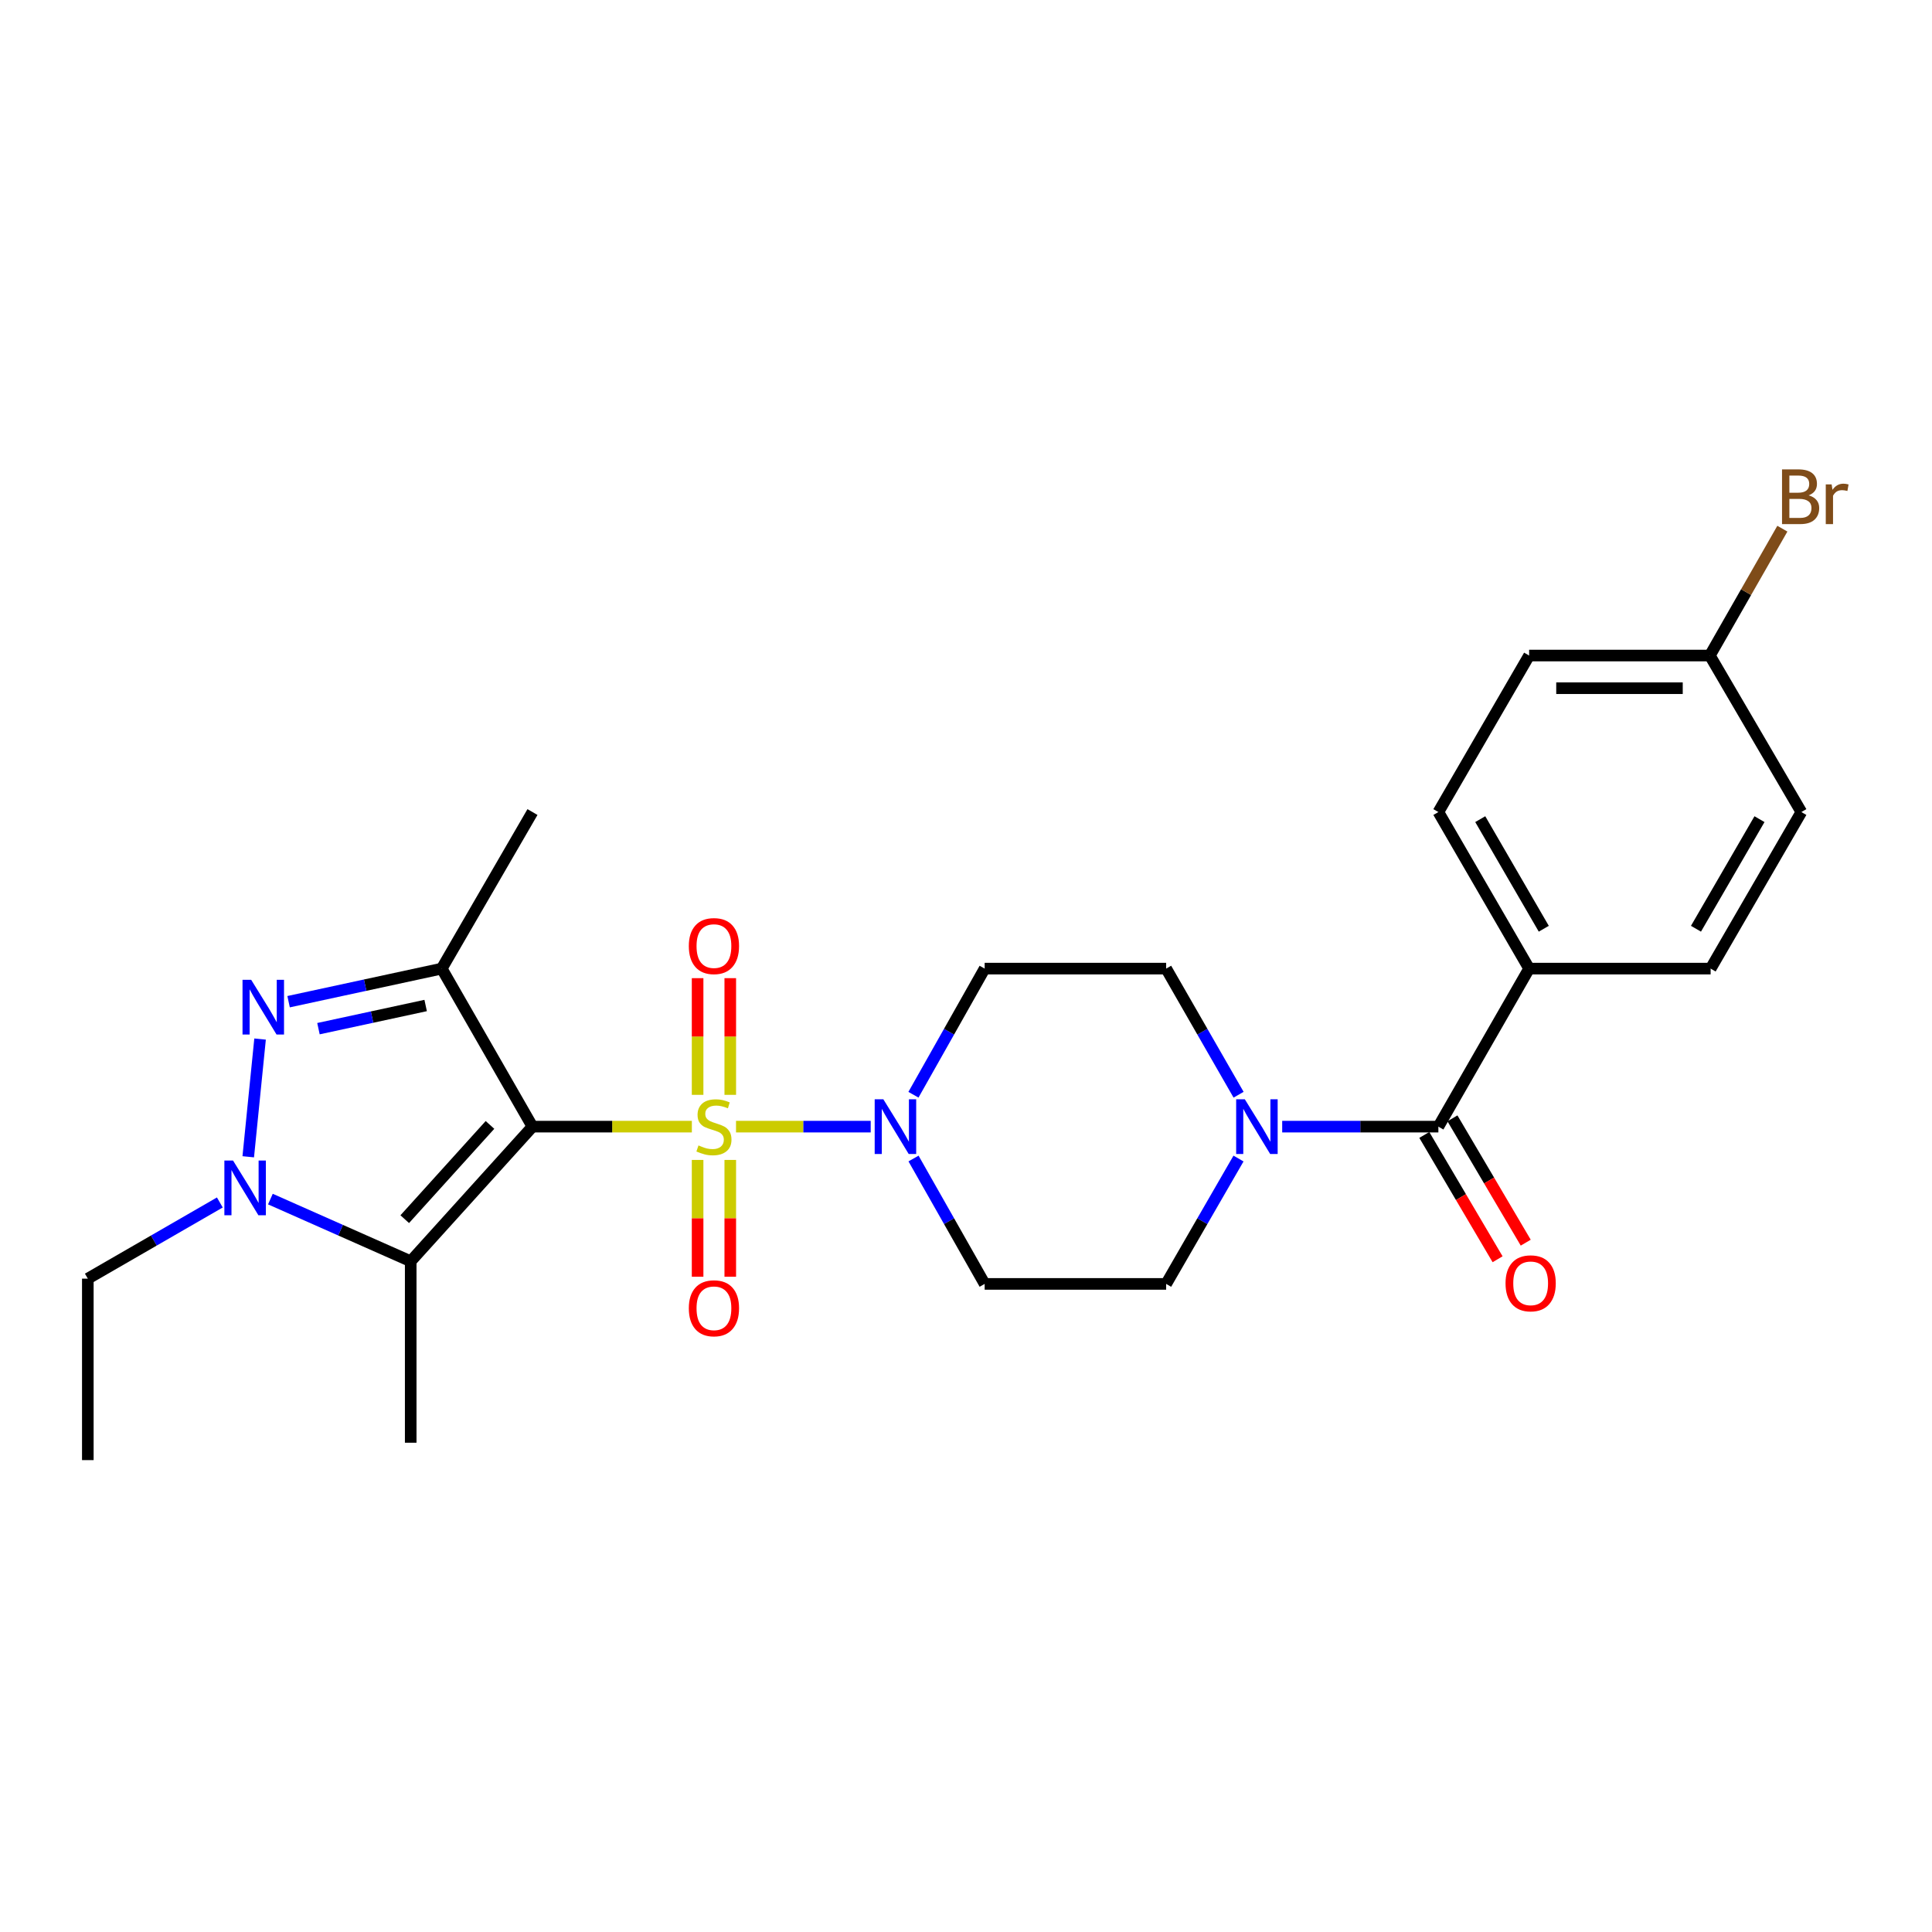 <?xml version='1.0' encoding='iso-8859-1'?>
<svg version='1.1' baseProfile='full'
              xmlns='http://www.w3.org/2000/svg'
                      xmlns:rdkit='http://www.rdkit.org/xml'
                      xmlns:xlink='http://www.w3.org/1999/xlink'
                  xml:space='preserve'
width='1000px' height='1000px' viewBox='0 0 1000 1000'>
<!-- END OF HEADER -->
<rect style='opacity:1.0;fill:#FFFFFF;stroke:none' width='1000' height='1000' x='0' y='0'> </rect>
<path class='bond-0' d='M 358.105,583.147 L 316.857,583.147' style='fill:none;fill-rule:evenodd;stroke:#CCCC00;stroke-width:6px;stroke-linecap:butt;stroke-linejoin:miter;stroke-opacity:1' />
<path class='bond-0' d='M 316.857,583.147 L 275.608,583.147' style='fill:none;fill-rule:evenodd;stroke:#000000;stroke-width:6px;stroke-linecap:butt;stroke-linejoin:miter;stroke-opacity:1' />
<path class='bond-5' d='M 380.962,583.147 L 415.818,583.147' style='fill:none;fill-rule:evenodd;stroke:#CCCC00;stroke-width:6px;stroke-linecap:butt;stroke-linejoin:miter;stroke-opacity:1' />
<path class='bond-5' d='M 415.818,583.147 L 450.674,583.147' style='fill:none;fill-rule:evenodd;stroke:#0000FF;stroke-width:6px;stroke-linecap:butt;stroke-linejoin:miter;stroke-opacity:1' />
<path class='bond-8' d='M 377.988,566.689 L 377.988,536.491' style='fill:none;fill-rule:evenodd;stroke:#CCCC00;stroke-width:6px;stroke-linecap:butt;stroke-linejoin:miter;stroke-opacity:1' />
<path class='bond-8' d='M 377.988,536.491 L 377.988,506.294' style='fill:none;fill-rule:evenodd;stroke:#FF0000;stroke-width:6px;stroke-linecap:butt;stroke-linejoin:miter;stroke-opacity:1' />
<path class='bond-8' d='M 361.078,566.689 L 361.078,536.491' style='fill:none;fill-rule:evenodd;stroke:#CCCC00;stroke-width:6px;stroke-linecap:butt;stroke-linejoin:miter;stroke-opacity:1' />
<path class='bond-8' d='M 361.078,536.491 L 361.078,506.294' style='fill:none;fill-rule:evenodd;stroke:#FF0000;stroke-width:6px;stroke-linecap:butt;stroke-linejoin:miter;stroke-opacity:1' />
<path class='bond-9' d='M 361.078,600.376 L 361.078,630.61' style='fill:none;fill-rule:evenodd;stroke:#CCCC00;stroke-width:6px;stroke-linecap:butt;stroke-linejoin:miter;stroke-opacity:1' />
<path class='bond-9' d='M 361.078,630.61 L 361.078,660.844' style='fill:none;fill-rule:evenodd;stroke:#FF0000;stroke-width:6px;stroke-linecap:butt;stroke-linejoin:miter;stroke-opacity:1' />
<path class='bond-9' d='M 377.988,600.376 L 377.988,630.61' style='fill:none;fill-rule:evenodd;stroke:#CCCC00;stroke-width:6px;stroke-linecap:butt;stroke-linejoin:miter;stroke-opacity:1' />
<path class='bond-9' d='M 377.988,630.61 L 377.988,660.844' style='fill:none;fill-rule:evenodd;stroke:#FF0000;stroke-width:6px;stroke-linecap:butt;stroke-linejoin:miter;stroke-opacity:1' />
<path class='bond-1' d='M 275.608,583.147 L 228.636,501.35' style='fill:none;fill-rule:evenodd;stroke:#000000;stroke-width:6px;stroke-linecap:butt;stroke-linejoin:miter;stroke-opacity:1' />
<path class='bond-2' d='M 275.608,583.147 L 212.581,652.835' style='fill:none;fill-rule:evenodd;stroke:#000000;stroke-width:6px;stroke-linecap:butt;stroke-linejoin:miter;stroke-opacity:1' />
<path class='bond-2' d='M 253.613,582.258 L 209.494,631.039' style='fill:none;fill-rule:evenodd;stroke:#000000;stroke-width:6px;stroke-linecap:butt;stroke-linejoin:miter;stroke-opacity:1' />
<path class='bond-3' d='M 228.636,501.35 L 189.004,509.912' style='fill:none;fill-rule:evenodd;stroke:#000000;stroke-width:6px;stroke-linecap:butt;stroke-linejoin:miter;stroke-opacity:1' />
<path class='bond-3' d='M 189.004,509.912 L 149.373,518.473' style='fill:none;fill-rule:evenodd;stroke:#0000FF;stroke-width:6px;stroke-linecap:butt;stroke-linejoin:miter;stroke-opacity:1' />
<path class='bond-3' d='M 220.317,520.447 L 192.575,526.44' style='fill:none;fill-rule:evenodd;stroke:#000000;stroke-width:6px;stroke-linecap:butt;stroke-linejoin:miter;stroke-opacity:1' />
<path class='bond-3' d='M 192.575,526.44 L 164.833,532.434' style='fill:none;fill-rule:evenodd;stroke:#0000FF;stroke-width:6px;stroke-linecap:butt;stroke-linejoin:miter;stroke-opacity:1' />
<path class='bond-18' d='M 228.636,501.35 L 275.608,420.314' style='fill:none;fill-rule:evenodd;stroke:#000000;stroke-width:6px;stroke-linecap:butt;stroke-linejoin:miter;stroke-opacity:1' />
<path class='bond-4' d='M 212.581,652.835 L 176.27,636.739' style='fill:none;fill-rule:evenodd;stroke:#000000;stroke-width:6px;stroke-linecap:butt;stroke-linejoin:miter;stroke-opacity:1' />
<path class='bond-4' d='M 176.27,636.739 L 139.96,620.644' style='fill:none;fill-rule:evenodd;stroke:#0000FF;stroke-width:6px;stroke-linecap:butt;stroke-linejoin:miter;stroke-opacity:1' />
<path class='bond-20' d='M 212.581,652.835 L 212.581,746.751' style='fill:none;fill-rule:evenodd;stroke:#000000;stroke-width:6px;stroke-linecap:butt;stroke-linejoin:miter;stroke-opacity:1' />
<path class='bond-27' d='M 134.612,537.814 L 128.492,598.749' style='fill:none;fill-rule:evenodd;stroke:#0000FF;stroke-width:6px;stroke-linecap:butt;stroke-linejoin:miter;stroke-opacity:1' />
<path class='bond-19' d='M 113.786,622.397 L 79.62,642.111' style='fill:none;fill-rule:evenodd;stroke:#0000FF;stroke-width:6px;stroke-linecap:butt;stroke-linejoin:miter;stroke-opacity:1' />
<path class='bond-19' d='M 79.62,642.111 L 45.455,661.825' style='fill:none;fill-rule:evenodd;stroke:#000000;stroke-width:6px;stroke-linecap:butt;stroke-linejoin:miter;stroke-opacity:1' />
<path class='bond-10' d='M 472.798,566.639 L 491.229,533.995' style='fill:none;fill-rule:evenodd;stroke:#0000FF;stroke-width:6px;stroke-linecap:butt;stroke-linejoin:miter;stroke-opacity:1' />
<path class='bond-10' d='M 491.229,533.995 L 509.66,501.35' style='fill:none;fill-rule:evenodd;stroke:#000000;stroke-width:6px;stroke-linecap:butt;stroke-linejoin:miter;stroke-opacity:1' />
<path class='bond-11' d='M 472.838,599.647 L 491.249,632.098' style='fill:none;fill-rule:evenodd;stroke:#0000FF;stroke-width:6px;stroke-linecap:butt;stroke-linejoin:miter;stroke-opacity:1' />
<path class='bond-11' d='M 491.249,632.098 L 509.66,664.55' style='fill:none;fill-rule:evenodd;stroke:#000000;stroke-width:6px;stroke-linecap:butt;stroke-linejoin:miter;stroke-opacity:1' />
<path class='bond-6' d='M 744.502,583.147 L 704.083,583.147' style='fill:none;fill-rule:evenodd;stroke:#000000;stroke-width:6px;stroke-linecap:butt;stroke-linejoin:miter;stroke-opacity:1' />
<path class='bond-6' d='M 704.083,583.147 L 663.664,583.147' style='fill:none;fill-rule:evenodd;stroke:#0000FF;stroke-width:6px;stroke-linecap:butt;stroke-linejoin:miter;stroke-opacity:1' />
<path class='bond-12' d='M 744.502,583.147 L 791.474,501.35' style='fill:none;fill-rule:evenodd;stroke:#000000;stroke-width:6px;stroke-linecap:butt;stroke-linejoin:miter;stroke-opacity:1' />
<path class='bond-15' d='M 737.218,587.441 L 756.185,619.614' style='fill:none;fill-rule:evenodd;stroke:#000000;stroke-width:6px;stroke-linecap:butt;stroke-linejoin:miter;stroke-opacity:1' />
<path class='bond-15' d='M 756.185,619.614 L 775.151,651.787' style='fill:none;fill-rule:evenodd;stroke:#FF0000;stroke-width:6px;stroke-linecap:butt;stroke-linejoin:miter;stroke-opacity:1' />
<path class='bond-15' d='M 751.785,578.853 L 770.752,611.027' style='fill:none;fill-rule:evenodd;stroke:#000000;stroke-width:6px;stroke-linecap:butt;stroke-linejoin:miter;stroke-opacity:1' />
<path class='bond-15' d='M 770.752,611.027 L 789.718,643.2' style='fill:none;fill-rule:evenodd;stroke:#FF0000;stroke-width:6px;stroke-linecap:butt;stroke-linejoin:miter;stroke-opacity:1' />
<path class='bond-7' d='M 641.048,599.657 L 622.321,632.103' style='fill:none;fill-rule:evenodd;stroke:#0000FF;stroke-width:6px;stroke-linecap:butt;stroke-linejoin:miter;stroke-opacity:1' />
<path class='bond-7' d='M 622.321,632.103 L 603.595,664.55' style='fill:none;fill-rule:evenodd;stroke:#000000;stroke-width:6px;stroke-linecap:butt;stroke-linejoin:miter;stroke-opacity:1' />
<path class='bond-26' d='M 641.089,566.629 L 622.342,533.99' style='fill:none;fill-rule:evenodd;stroke:#0000FF;stroke-width:6px;stroke-linecap:butt;stroke-linejoin:miter;stroke-opacity:1' />
<path class='bond-26' d='M 622.342,533.99 L 603.595,501.35' style='fill:none;fill-rule:evenodd;stroke:#000000;stroke-width:6px;stroke-linecap:butt;stroke-linejoin:miter;stroke-opacity:1' />
<path class='bond-14' d='M 509.66,501.35 L 603.595,501.35' style='fill:none;fill-rule:evenodd;stroke:#000000;stroke-width:6px;stroke-linecap:butt;stroke-linejoin:miter;stroke-opacity:1' />
<path class='bond-13' d='M 509.66,664.55 L 603.595,664.55' style='fill:none;fill-rule:evenodd;stroke:#000000;stroke-width:6px;stroke-linecap:butt;stroke-linejoin:miter;stroke-opacity:1' />
<path class='bond-16' d='M 791.474,501.35 L 744.502,420.314' style='fill:none;fill-rule:evenodd;stroke:#000000;stroke-width:6px;stroke-linecap:butt;stroke-linejoin:miter;stroke-opacity:1' />
<path class='bond-16' d='M 799.058,480.715 L 766.177,423.989' style='fill:none;fill-rule:evenodd;stroke:#000000;stroke-width:6px;stroke-linecap:butt;stroke-linejoin:miter;stroke-opacity:1' />
<path class='bond-17' d='M 791.474,501.35 L 885.418,501.35' style='fill:none;fill-rule:evenodd;stroke:#000000;stroke-width:6px;stroke-linecap:butt;stroke-linejoin:miter;stroke-opacity:1' />
<path class='bond-23' d='M 744.502,420.314 L 791.474,339.306' style='fill:none;fill-rule:evenodd;stroke:#000000;stroke-width:6px;stroke-linecap:butt;stroke-linejoin:miter;stroke-opacity:1' />
<path class='bond-22' d='M 885.418,501.35 L 932.38,420.314' style='fill:none;fill-rule:evenodd;stroke:#000000;stroke-width:6px;stroke-linecap:butt;stroke-linejoin:miter;stroke-opacity:1' />
<path class='bond-22' d='M 877.831,480.716 L 910.705,423.991' style='fill:none;fill-rule:evenodd;stroke:#000000;stroke-width:6px;stroke-linecap:butt;stroke-linejoin:miter;stroke-opacity:1' />
<path class='bond-25' d='M 45.455,661.825 L 45.455,755.751' style='fill:none;fill-rule:evenodd;stroke:#000000;stroke-width:6px;stroke-linecap:butt;stroke-linejoin:miter;stroke-opacity:1' />
<path class='bond-21' d='M 885.014,339.306 L 932.38,420.314' style='fill:none;fill-rule:evenodd;stroke:#000000;stroke-width:6px;stroke-linecap:butt;stroke-linejoin:miter;stroke-opacity:1' />
<path class='bond-24' d='M 885.014,339.306 L 903.781,306.474' style='fill:none;fill-rule:evenodd;stroke:#000000;stroke-width:6px;stroke-linecap:butt;stroke-linejoin:miter;stroke-opacity:1' />
<path class='bond-24' d='M 903.781,306.474 L 922.548,273.641' style='fill:none;fill-rule:evenodd;stroke:#7F4C19;stroke-width:6px;stroke-linecap:butt;stroke-linejoin:miter;stroke-opacity:1' />
<path class='bond-28' d='M 885.014,339.306 L 791.474,339.306' style='fill:none;fill-rule:evenodd;stroke:#000000;stroke-width:6px;stroke-linecap:butt;stroke-linejoin:miter;stroke-opacity:1' />
<path class='bond-28' d='M 870.983,356.216 L 805.505,356.216' style='fill:none;fill-rule:evenodd;stroke:#000000;stroke-width:6px;stroke-linecap:butt;stroke-linejoin:miter;stroke-opacity:1' />
<path  class='atom-0' d='M 361.533 592.867
Q 361.853 592.987, 363.173 593.547
Q 364.493 594.107, 365.933 594.467
Q 367.413 594.787, 368.853 594.787
Q 371.533 594.787, 373.093 593.507
Q 374.653 592.187, 374.653 589.907
Q 374.653 588.347, 373.853 587.387
Q 373.093 586.427, 371.893 585.907
Q 370.693 585.387, 368.693 584.787
Q 366.173 584.027, 364.653 583.307
Q 363.173 582.587, 362.093 581.067
Q 361.053 579.547, 361.053 576.987
Q 361.053 573.427, 363.453 571.227
Q 365.893 569.027, 370.693 569.027
Q 373.973 569.027, 377.693 570.587
L 376.773 573.667
Q 373.373 572.267, 370.813 572.267
Q 368.053 572.267, 366.533 573.427
Q 365.013 574.547, 365.053 576.507
Q 365.053 578.027, 365.813 578.947
Q 366.613 579.867, 367.733 580.387
Q 368.893 580.907, 370.813 581.507
Q 373.373 582.307, 374.893 583.107
Q 376.413 583.907, 377.493 585.547
Q 378.613 587.147, 378.613 589.907
Q 378.613 593.827, 375.973 595.947
Q 373.373 598.027, 369.013 598.027
Q 366.493 598.027, 364.573 597.467
Q 362.693 596.947, 360.453 596.027
L 361.533 592.867
' fill='#CCCC00'/>
<path  class='atom-4' d='M 130.01 507.144
L 139.29 522.144
Q 140.21 523.624, 141.69 526.304
Q 143.17 528.984, 143.25 529.144
L 143.25 507.144
L 147.01 507.144
L 147.01 535.464
L 143.13 535.464
L 133.17 519.064
Q 132.01 517.144, 130.77 514.944
Q 129.57 512.744, 129.21 512.064
L 129.21 535.464
L 125.53 535.464
L 125.53 507.144
L 130.01 507.144
' fill='#0000FF'/>
<path  class='atom-5' d='M 120.616 600.684
L 129.896 615.684
Q 130.816 617.164, 132.296 619.844
Q 133.776 622.524, 133.856 622.684
L 133.856 600.684
L 137.616 600.684
L 137.616 629.004
L 133.736 629.004
L 123.776 612.604
Q 122.616 610.684, 121.376 608.484
Q 120.176 606.284, 119.816 605.604
L 119.816 629.004
L 116.136 629.004
L 116.136 600.684
L 120.616 600.684
' fill='#0000FF'/>
<path  class='atom-6' d='M 457.217 568.987
L 466.497 583.987
Q 467.417 585.467, 468.897 588.147
Q 470.377 590.827, 470.457 590.987
L 470.457 568.987
L 474.217 568.987
L 474.217 597.307
L 470.337 597.307
L 460.377 580.907
Q 459.217 578.987, 457.977 576.787
Q 456.777 574.587, 456.417 573.907
L 456.417 597.307
L 452.737 597.307
L 452.737 568.987
L 457.217 568.987
' fill='#0000FF'/>
<path  class='atom-8' d='M 644.316 568.987
L 653.596 583.987
Q 654.516 585.467, 655.996 588.147
Q 657.476 590.827, 657.556 590.987
L 657.556 568.987
L 661.316 568.987
L 661.316 597.307
L 657.436 597.307
L 647.476 580.907
Q 646.316 578.987, 645.076 576.787
Q 643.876 574.587, 643.516 573.907
L 643.516 597.307
L 639.836 597.307
L 639.836 568.987
L 644.316 568.987
' fill='#0000FF'/>
<path  class='atom-9' d='M 356.533 489.687
Q 356.533 482.887, 359.893 479.087
Q 363.253 475.287, 369.533 475.287
Q 375.813 475.287, 379.173 479.087
Q 382.533 482.887, 382.533 489.687
Q 382.533 496.567, 379.133 500.487
Q 375.733 504.367, 369.533 504.367
Q 363.293 504.367, 359.893 500.487
Q 356.533 496.607, 356.533 489.687
M 369.533 501.167
Q 373.853 501.167, 376.173 498.287
Q 378.533 495.367, 378.533 489.687
Q 378.533 484.127, 376.173 481.327
Q 373.853 478.487, 369.533 478.487
Q 365.213 478.487, 362.853 481.287
Q 360.533 484.087, 360.533 489.687
Q 360.533 495.407, 362.853 498.287
Q 365.213 501.167, 369.533 501.167
' fill='#FF0000'/>
<path  class='atom-10' d='M 356.533 677.162
Q 356.533 670.362, 359.893 666.562
Q 363.253 662.762, 369.533 662.762
Q 375.813 662.762, 379.173 666.562
Q 382.533 670.362, 382.533 677.162
Q 382.533 684.042, 379.133 687.962
Q 375.733 691.842, 369.533 691.842
Q 363.293 691.842, 359.893 687.962
Q 356.533 684.082, 356.533 677.162
M 369.533 688.642
Q 373.853 688.642, 376.173 685.762
Q 378.533 682.842, 378.533 677.162
Q 378.533 671.602, 376.173 668.802
Q 373.853 665.962, 369.533 665.962
Q 365.213 665.962, 362.853 668.762
Q 360.533 671.562, 360.533 677.162
Q 360.533 682.882, 362.853 685.762
Q 365.213 688.642, 369.533 688.642
' fill='#FF0000'/>
<path  class='atom-16' d='M 779.263 664.245
Q 779.263 657.445, 782.623 653.645
Q 785.983 649.845, 792.263 649.845
Q 798.543 649.845, 801.903 653.645
Q 805.263 657.445, 805.263 664.245
Q 805.263 671.125, 801.863 675.045
Q 798.463 678.925, 792.263 678.925
Q 786.023 678.925, 782.623 675.045
Q 779.263 671.165, 779.263 664.245
M 792.263 675.725
Q 796.583 675.725, 798.903 672.845
Q 801.263 669.925, 801.263 664.245
Q 801.263 658.685, 798.903 655.885
Q 796.583 653.045, 792.263 653.045
Q 787.943 653.045, 785.583 655.845
Q 783.263 658.645, 783.263 664.245
Q 783.263 669.965, 785.583 672.845
Q 787.943 675.725, 792.263 675.725
' fill='#FF0000'/>
<path  class='atom-25' d='M 936.135 256.394
Q 938.855 257.154, 940.215 258.834
Q 941.615 260.474, 941.615 262.914
Q 941.615 266.834, 939.095 269.074
Q 936.615 271.274, 931.895 271.274
L 922.375 271.274
L 922.375 242.954
L 930.735 242.954
Q 935.575 242.954, 938.015 244.914
Q 940.455 246.874, 940.455 250.474
Q 940.455 254.754, 936.135 256.394
M 926.175 246.154
L 926.175 255.034
L 930.735 255.034
Q 933.535 255.034, 934.975 253.914
Q 936.455 252.754, 936.455 250.474
Q 936.455 246.154, 930.735 246.154
L 926.175 246.154
M 931.895 268.074
Q 934.655 268.074, 936.135 266.754
Q 937.615 265.434, 937.615 262.914
Q 937.615 260.594, 935.975 259.434
Q 934.375 258.234, 931.295 258.234
L 926.175 258.234
L 926.175 268.074
L 931.895 268.074
' fill='#7F4C19'/>
<path  class='atom-25' d='M 948.055 250.714
L 948.495 253.554
Q 950.655 250.354, 954.175 250.354
Q 955.295 250.354, 956.815 250.754
L 956.215 254.114
Q 954.495 253.714, 953.535 253.714
Q 951.855 253.714, 950.735 254.394
Q 949.655 255.034, 948.775 256.594
L 948.775 271.274
L 945.015 271.274
L 945.015 250.714
L 948.055 250.714
' fill='#7F4C19'/>
</svg>
